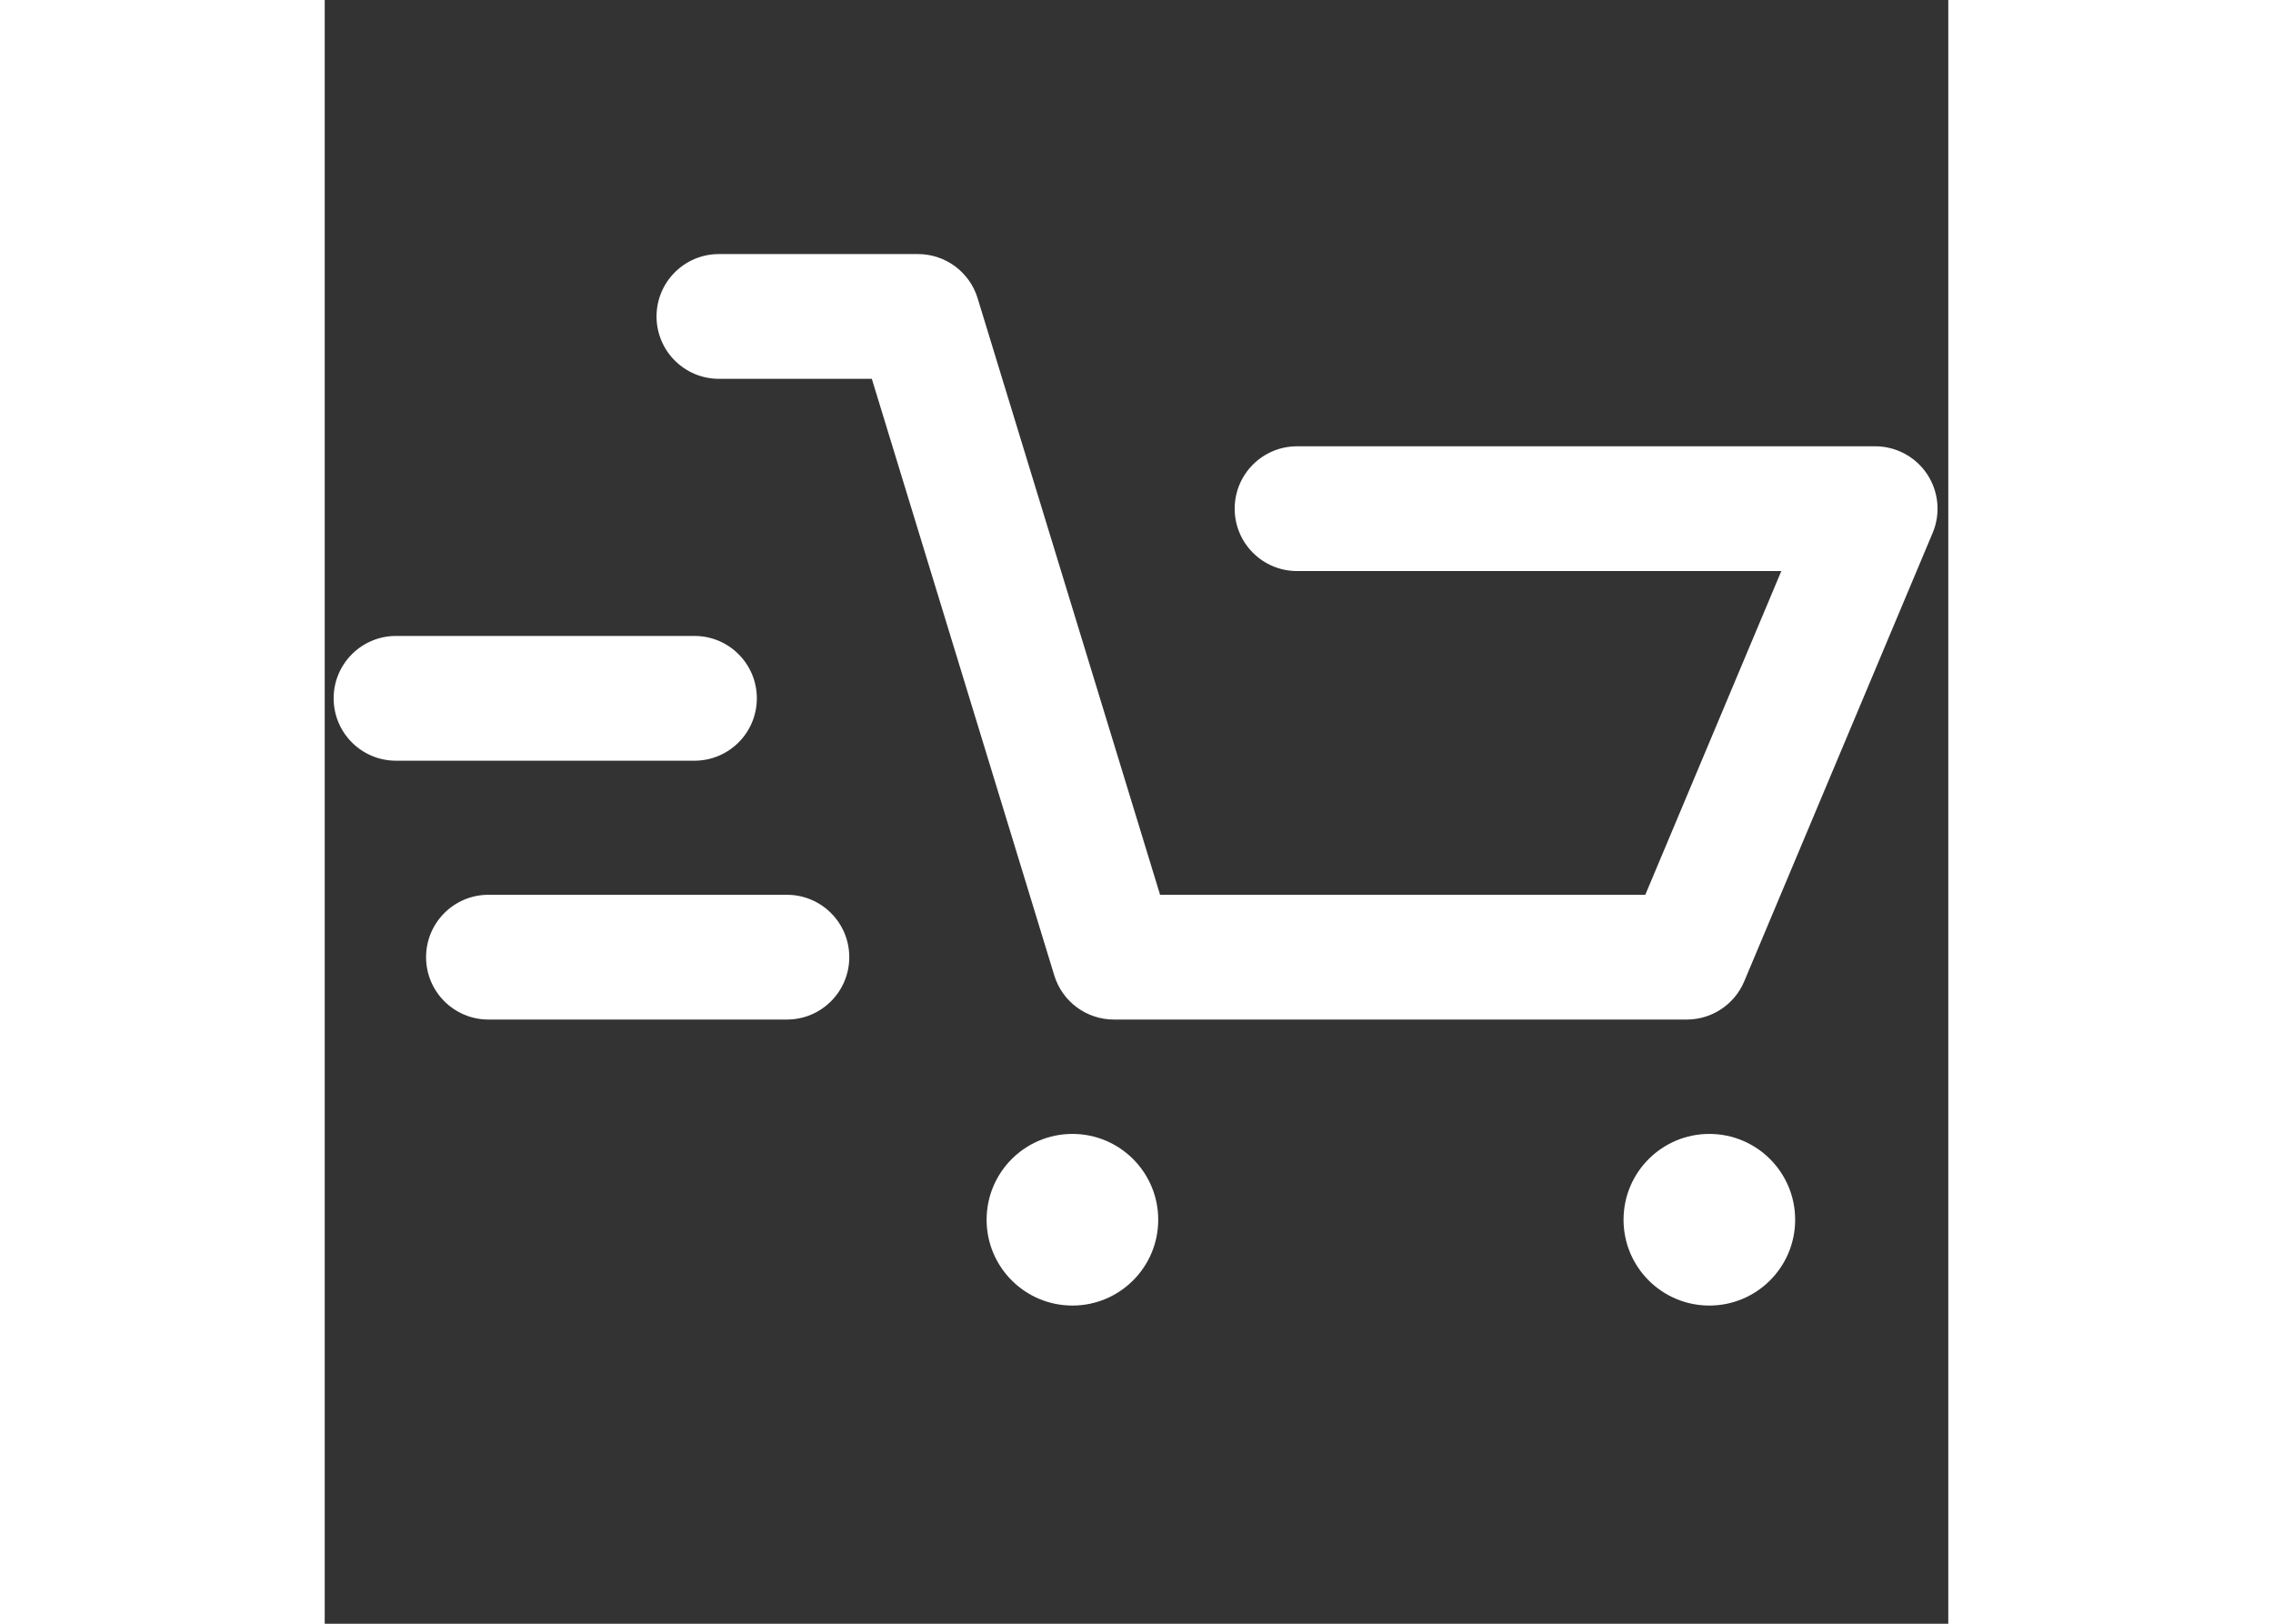 <svg xmlns="http://www.w3.org/2000/svg" xmlns:xlink="http://www.w3.org/1999/xlink" version="1.1" width="35" height="25" viewBox="0 0 256 256" xml:space="preserve">
                    <rect x="0" y="0" width="256" height="256" fill="#333333" stroke="none"/>
                    <defs>
                    </defs>
    <g style="stroke: none; stroke-width: 0; stroke-dasharray: none; stroke-linecap: butt; stroke-linejoin: miter; stroke-miterlimit: 10; fill: none; fill-rule: nonzero; opacity: 1;" transform="translate(1.407 1.407) scale(2.81 2.81)">
	                            <path d="M 75.927 56.703 H 43.784 c -1.539 0 -2.897 -1.005 -3.347 -2.477 L 30.199 20.754 h -8.58 c -1.933 0 -3.5 -1.567 -3.5 -3.5 s 1.567 -3.5 3.5 -3.5 h 11.169 c 1.539 0 2.897 1.005 3.347 2.476 l 10.239 33.473 h 27.227 l 7.633 -18.164 H 54.06 c -1.933 0 -3.5 -1.567 -3.5 -3.5 s 1.567 -3.5 3.5 -3.5 H 86.5 c 1.172 0 2.267 0.587 2.915 1.563 c 0.648 0.977 0.766 2.213 0.312 3.293 L 79.153 54.559 C 78.607 55.858 77.336 56.703 75.927 56.703 z" style="stroke: none; stroke-width: 1; stroke-dasharray: none; stroke-linecap: butt; stroke-linejoin: miter; stroke-miterlimit: 10; fill: #fff; fill-rule: nonzero; opacity: 1;" transform=" matrix(1 0 0 1 0 0) " stroke-linecap="round"/>
        <circle cx="41.455" cy="67.935" r="4.815" style="stroke: none; stroke-width: 1; stroke-dasharray: none; stroke-linecap: butt; stroke-linejoin: miter; stroke-miterlimit: 10; fill: #fff; fill-rule: nonzero; opacity: 1;" transform="  matrix(1 0 0 1 0 0) "/>
        <circle cx="77.195" cy="67.935" r="4.815" style="stroke: none; stroke-width: 1; stroke-dasharray: none; stroke-linecap: butt; stroke-linejoin: miter; stroke-miterlimit: 10; fill: #fff; fill-rule: nonzero; opacity: 1;" transform="  matrix(1 0 0 1 0 0) "/>
        <path d="M 25.434 56.703 H 8.687 c -1.933 0 -3.5 -1.567 -3.5 -3.5 s 1.567 -3.5 3.5 -3.5 h 16.747 c 1.933 0 3.5 1.567 3.5 3.5 S 27.367 56.703 25.434 56.703 z" style="stroke: none; stroke-width: 1; stroke-dasharray: none; stroke-linecap: butt; stroke-linejoin: miter; stroke-miterlimit: 10; fill: #fff; fill-rule: nonzero; opacity: 1;" transform=" matrix(1 0 0 1 0 0) " stroke-linecap="round"/>
        <path d="M 20.247 42.18 H 3.5 c -1.933 0 -3.5 -1.567 -3.5 -3.5 s 1.567 -3.5 3.5 -3.5 h 16.747 c 1.933 0 3.5 1.567 3.5 3.5 S 22.18 42.18 20.247 42.18 z" style="stroke: none; stroke-width: 1; stroke-dasharray: none; stroke-linecap: butt; stroke-linejoin: miter; stroke-miterlimit: 10; fill: #fff; fill-rule: nonzero; opacity: 1;" transform=" matrix(1 0 0 1 0 0) " stroke-linecap="round"/>
                        </g>
</svg>